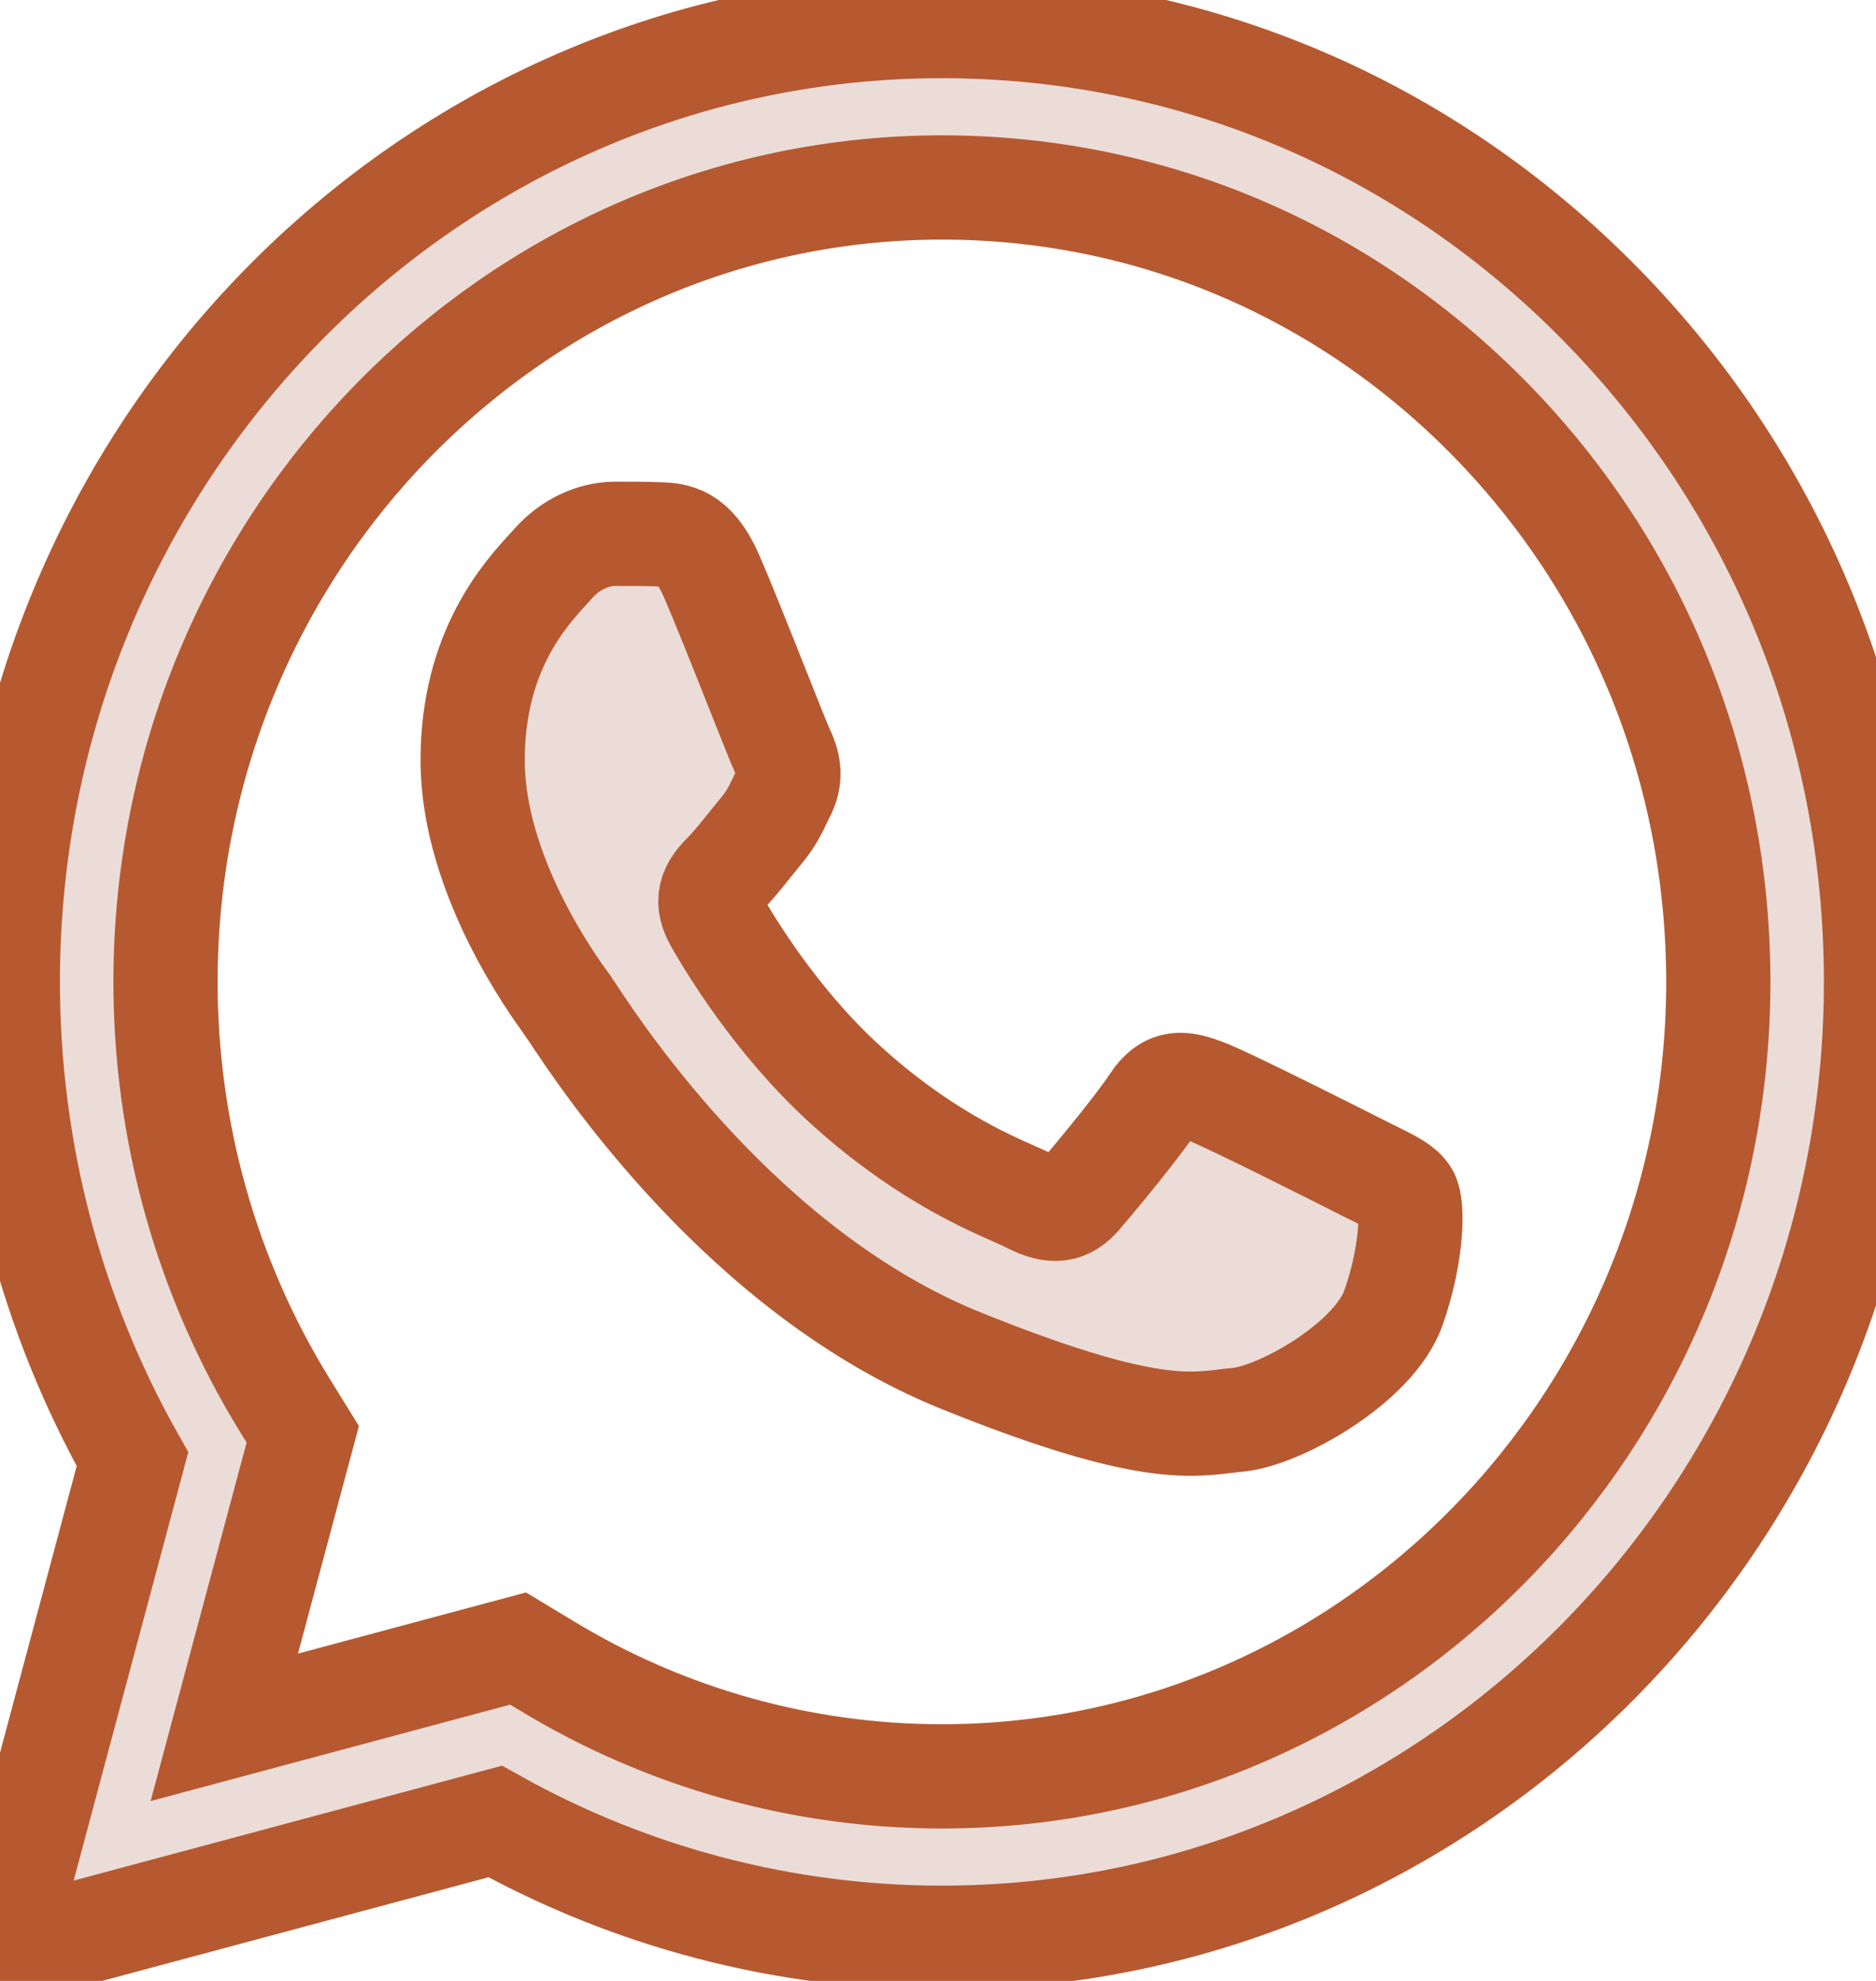 <?xml version="1.0" encoding="UTF-8"?> <svg xmlns="http://www.w3.org/2000/svg" width="18" height="19" fill="none" style=""><rect id="backgroundrect" width="100%" height="100%" x="0" y="0" fill="none" stroke="none"></rect><g class="currentLayer" style=""><title>Layer 1</title><path fill-rule="evenodd" clip-rule="evenodd" d="M9.038 0.25C11.435 0.251 13.685 1.206 15.377 2.938C17.069 4.67 18.001 6.973 18 9.422C17.998 14.475 13.977 18.586 9.038 18.586H9.038H9.034C7.534 18.586 6.06 18.201 4.751 17.471L0 18.745L1.271 13.996C0.487 12.606 0.075 11.03 0.075 9.414C0.077 4.361 4.098 0.25 9.038 0.25ZM9.035 17.038H9.038C13.143 17.038 16.485 13.621 16.487 9.421C16.487 7.386 15.713 5.472 14.307 4.032C12.9 2.592 11.03 1.799 9.04 1.798C4.932 1.798 1.59 5.215 1.588 9.415C1.588 10.854 1.982 12.256 2.727 13.469L2.905 13.757L2.152 16.568L4.971 15.812L5.243 15.976C6.387 16.671 7.698 17.038 9.035 17.038ZM6.325 5.125C6.482 5.132 6.657 5.139 6.823 5.516C6.936 5.774 7.127 6.255 7.279 6.638C7.391 6.92 7.482 7.149 7.505 7.197C7.56 7.31 7.597 7.443 7.524 7.594C7.512 7.616 7.502 7.638 7.492 7.658C7.437 7.774 7.396 7.859 7.302 7.971C7.266 8.015 7.228 8.063 7.189 8.11C7.113 8.205 7.037 8.3 6.97 8.368C6.859 8.481 6.744 8.604 6.873 8.83C7.002 9.057 7.447 9.798 8.105 10.398C8.812 11.043 9.426 11.316 9.738 11.454C9.799 11.481 9.848 11.503 9.885 11.522C10.106 11.635 10.235 11.616 10.364 11.465C10.494 11.314 10.918 10.804 11.065 10.578C11.213 10.351 11.36 10.389 11.563 10.464C11.766 10.54 12.854 11.088 13.076 11.201C13.119 11.223 13.159 11.243 13.197 11.261C13.351 11.338 13.456 11.389 13.5 11.465C13.556 11.56 13.556 12.013 13.371 12.541C13.187 13.07 12.283 13.58 11.877 13.618C11.838 13.621 11.799 13.626 11.759 13.631C11.384 13.676 10.911 13.733 9.221 13.051C7.141 12.213 5.77 10.134 5.487 9.704C5.463 9.669 5.447 9.645 5.439 9.634L5.437 9.63C5.317 9.467 4.535 8.398 4.535 7.292C4.535 6.249 5.036 5.702 5.267 5.451C5.283 5.433 5.297 5.418 5.31 5.403C5.513 5.177 5.753 5.12 5.9 5.12L5.925 5.12C6.064 5.12 6.203 5.12 6.325 5.125Z" fill="#ECDCD8" id="svg_1" class="" stroke-opacity="1" stroke="#b65930"></path></g></svg> 